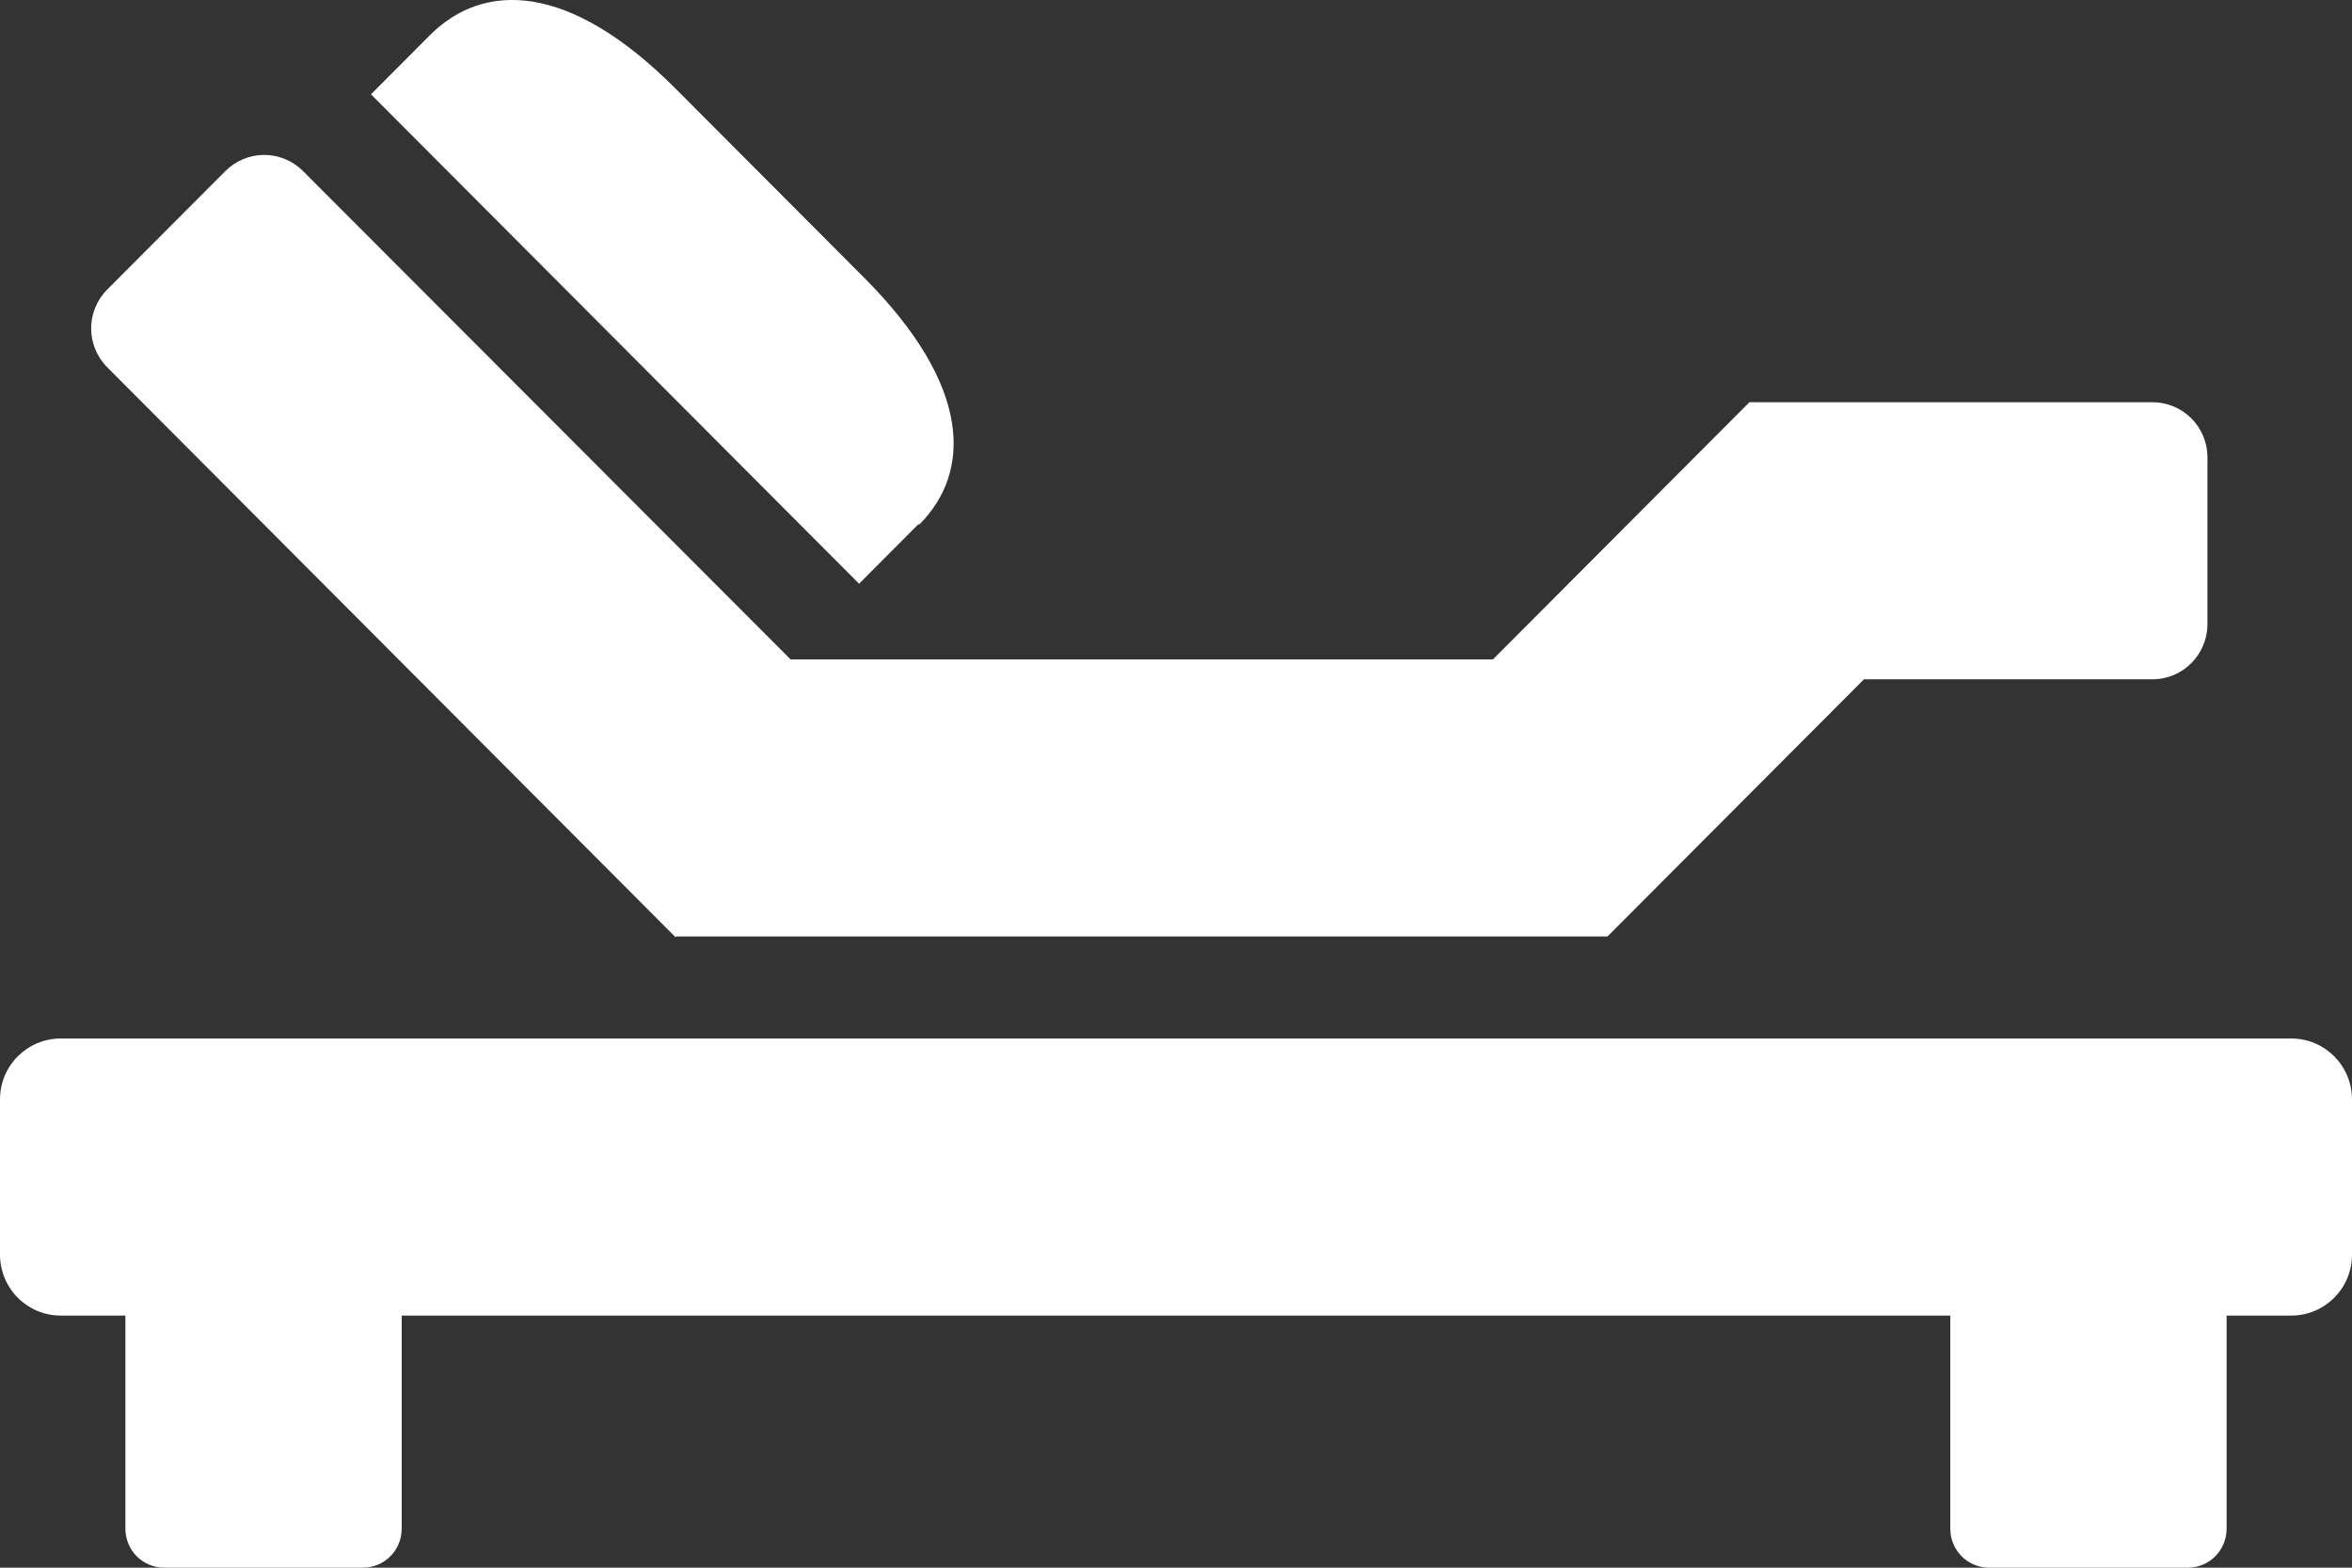 <?xml version="1.0" encoding="UTF-8"?> <svg xmlns="http://www.w3.org/2000/svg" width="48" height="32" viewBox="0 0 48 32" fill="none"><rect x="0" y="0" width="48" height="32" fill="#333333" stroke="none"/><g clip-path="url(#clip0_400_1696)"><path d="M46.76 21.198H1.24C0.561 21.198 0 21.748 0 22.442V25.61C0 26.291 0.548 26.854 1.24 26.854H2.559V31.201C2.559 31.646 2.911 32 3.355 32H7.402C7.846 32 8.198 31.646 8.198 31.201V26.854H39.802V31.201C39.802 31.646 40.154 32 40.598 32H44.645C45.089 32 45.441 31.646 45.441 31.201V26.854H46.76C47.439 26.854 48 26.304 48 25.61V22.442C48 21.761 47.452 21.198 46.76 21.198Z" fill="white"></path><path d="M13.798 19.116H32.805L38.04 13.866H43.927C44.554 13.866 45.05 13.355 45.05 12.74V9.336C45.05 8.707 44.541 8.21 43.927 8.21H35.703L30.468 13.46H16.135L6.188 3.496C5.744 3.051 5.039 3.051 4.595 3.496L2.193 5.905C1.749 6.35 1.749 7.057 2.193 7.502L13.785 19.129L13.798 19.116Z" fill="white"></path><path d="M18.759 10.71C19.829 9.637 19.842 7.882 17.636 5.669L13.785 1.807C11.605 -0.38 9.869 -0.367 8.785 0.707L7.571 1.925L17.532 11.915L18.746 10.697L18.759 10.71Z" fill="white"></path></g><defs><clipPath id="clip0_400_1696"><rect width="48" height="32" fill="white"></rect></clipPath></defs></svg> 